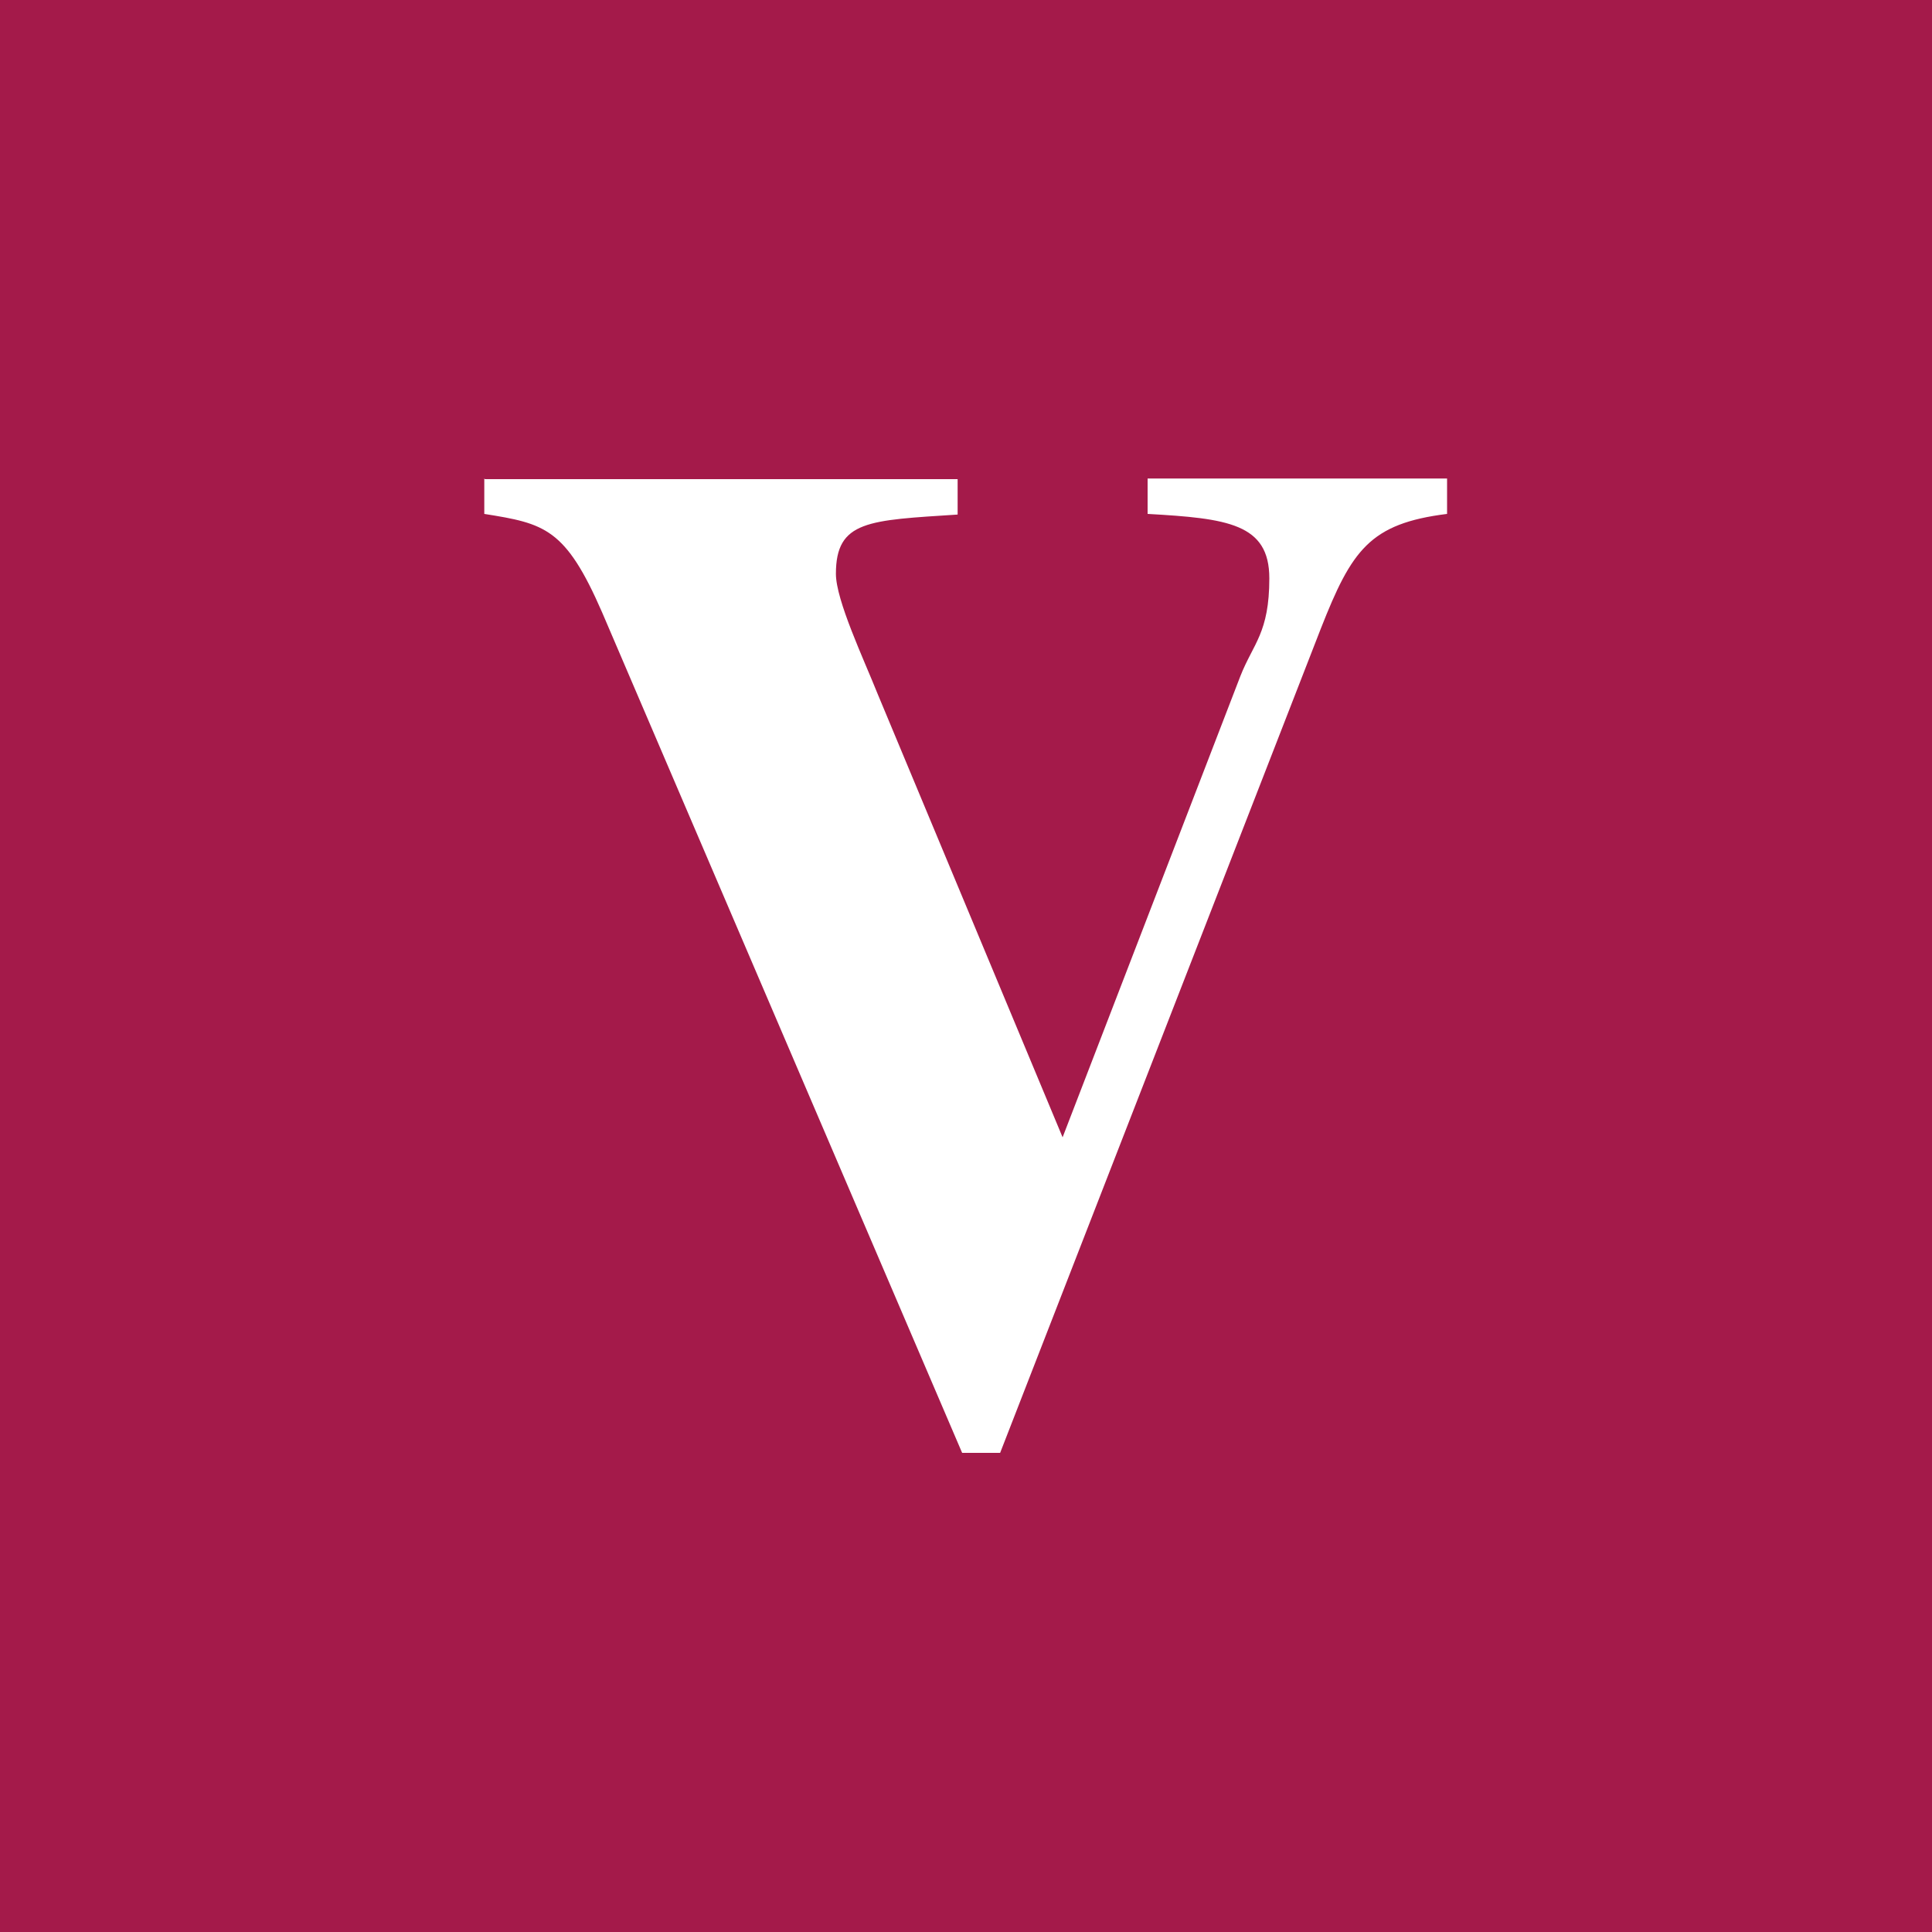 <?xml version="1.0" encoding="UTF-8"?>
<svg xmlns="http://www.w3.org/2000/svg" version="1.1" viewBox="0 0 300 300">
  <defs>
    <style>
      .cls-1 {
        fill: #a41a4a;
      }

      .cls-2 {
        fill: #fff;
      }
    </style>
  </defs>
  <!-- Generator: Adobe Illustrator 28.7.9, SVG Export Plug-In . SVG Version: 1.2.0 Build 218)  -->
  <g>
    <g id="Layer_1">
      <g id="Layer_1-2" data-name="Layer_1">
        <rect class="cls-1" width="300" height="300"/>
      </g>
      <g id="layer1">
        <path id="path19945" class="cls-2" d="M75.2,74.3v5.5c9.4,1.5,12.6,2.2,18.3,15.3l55.9,130.5h5.9l49.8-128c4.8-12.2,7.6-16.3,19.6-17.8v-5.5h-46.5v5.5c12.4.7,18.9,1.5,18.9,10s-2.5,10.1-4.5,15.2l-27.6,71.6-28.7-68.8c-2.2-5.5-6.5-14.6-6.5-18.7,0-8.3,5.1-8.3,18.9-9.2v-5.5h-73.4Z"/>
      </g>
    </g>
  </g>
</svg>